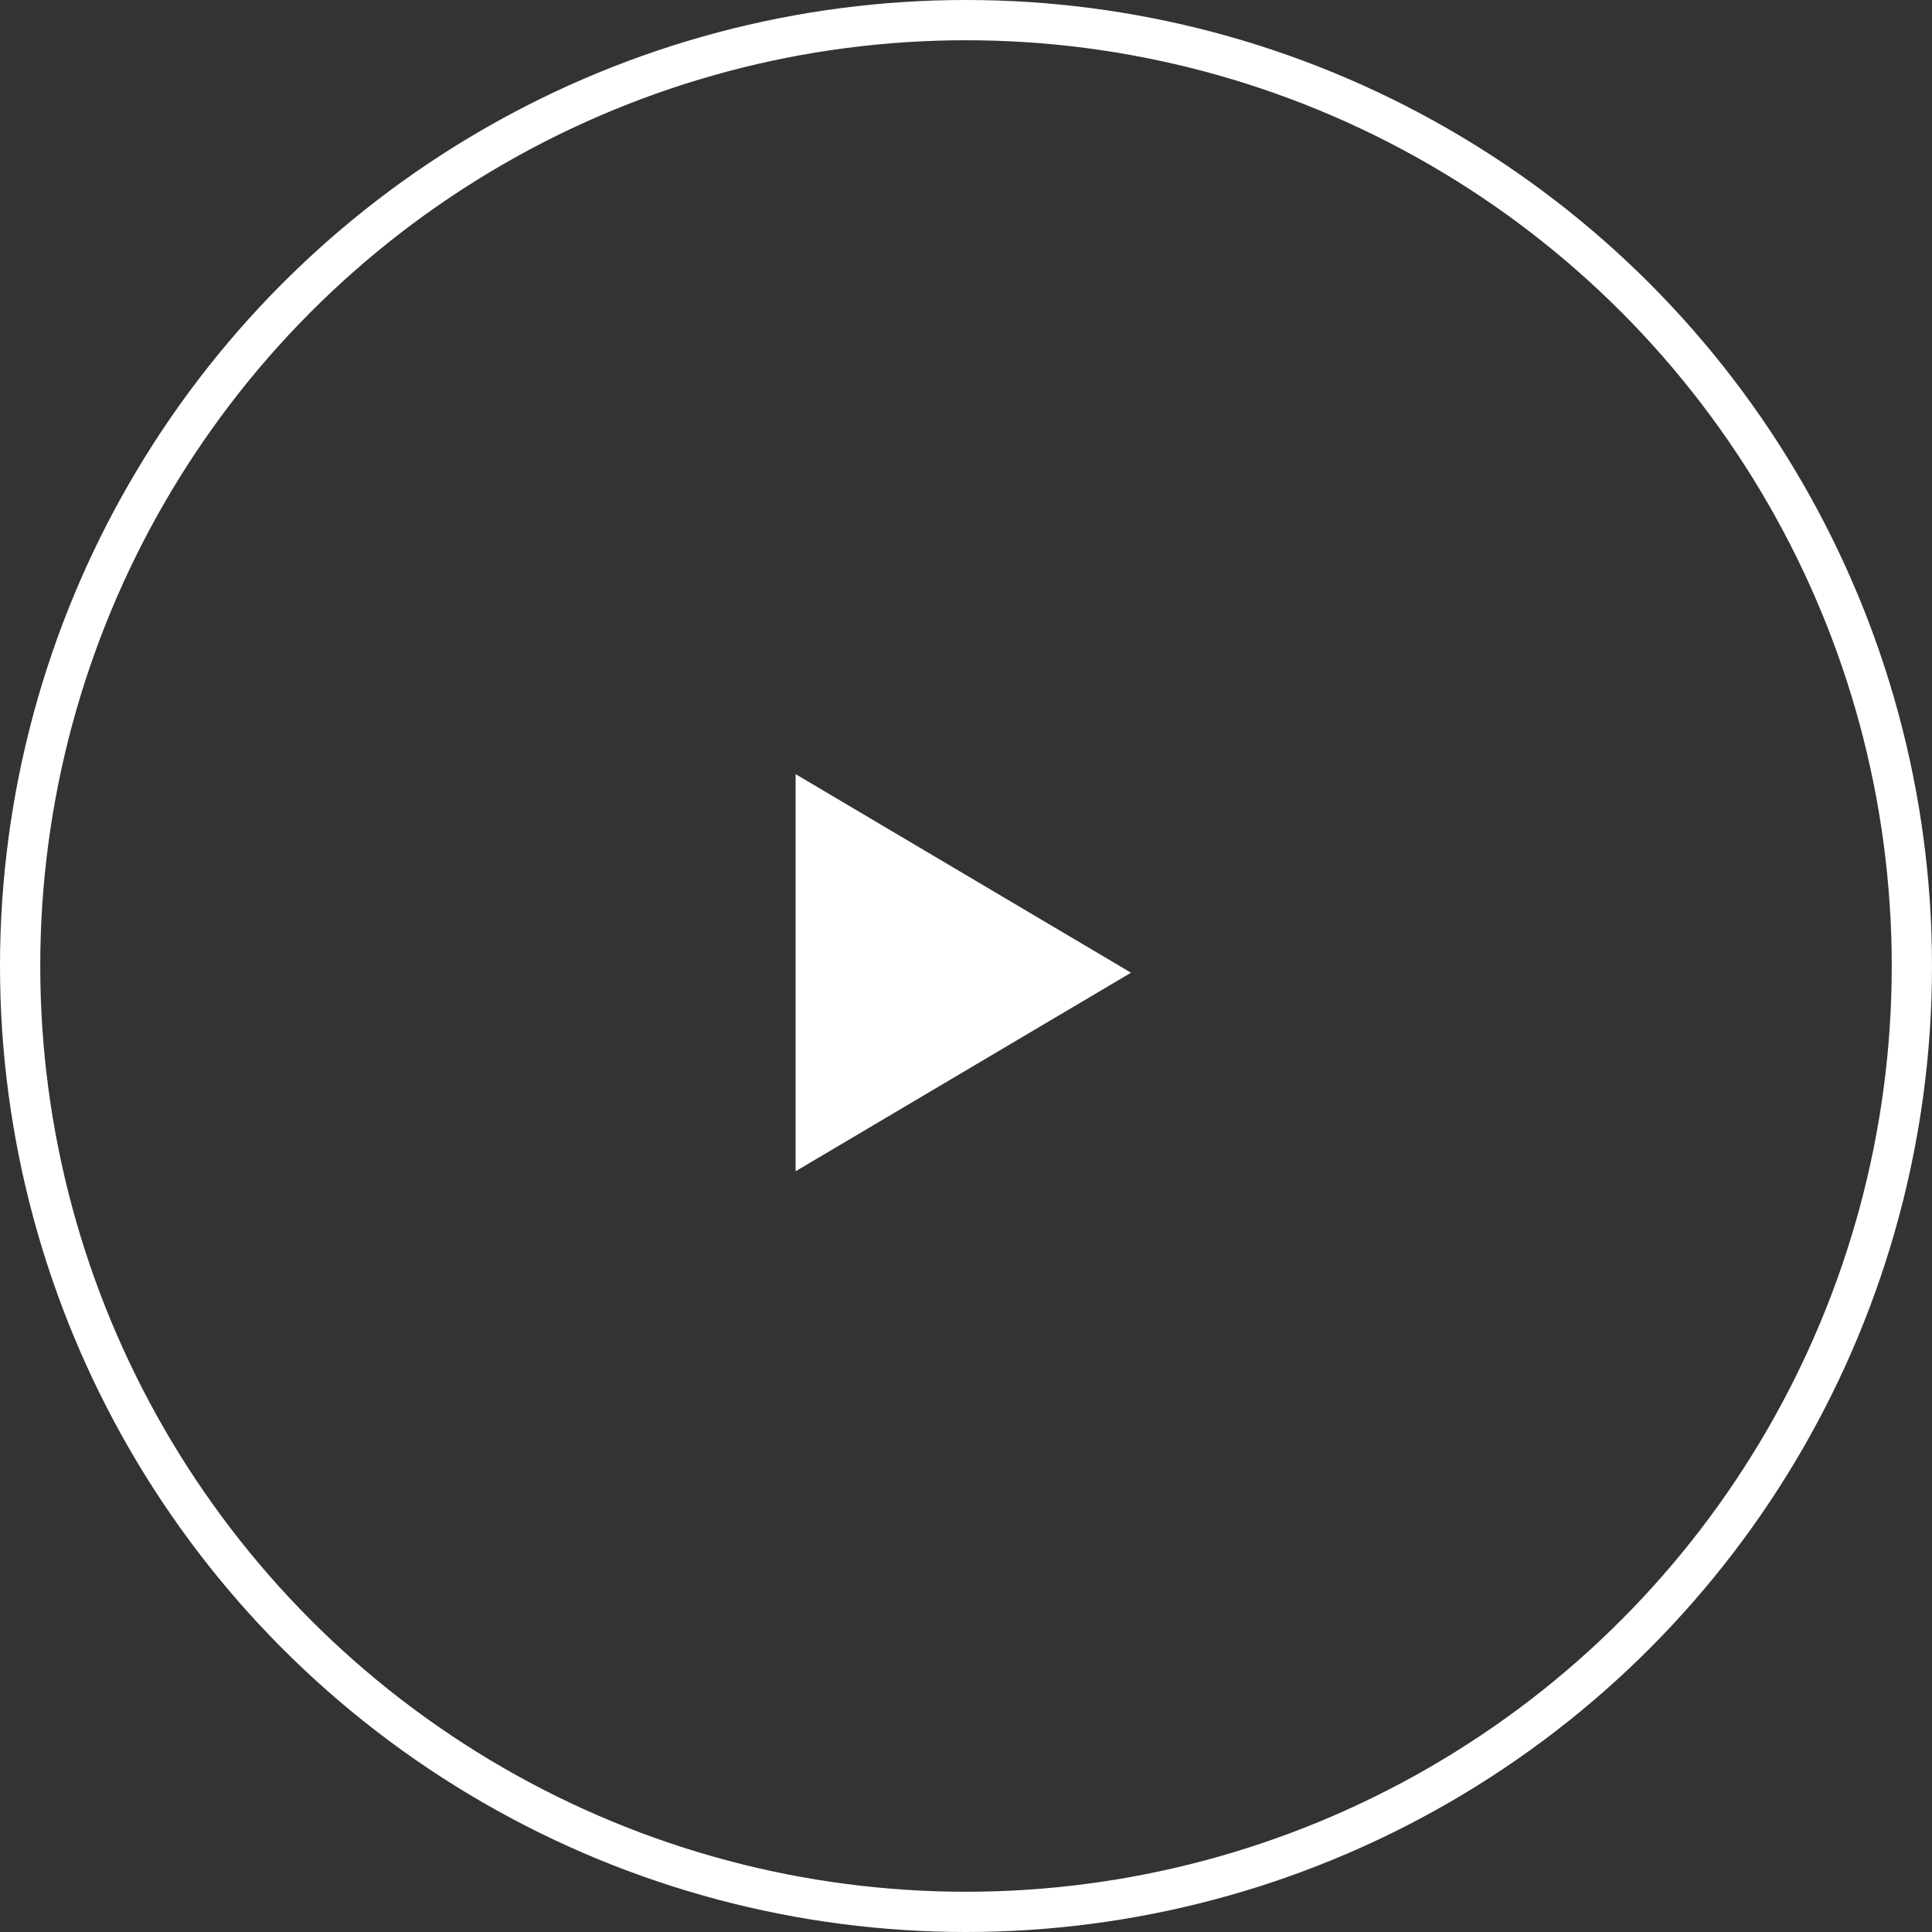 <?xml version="1.0" encoding="UTF-8"?> <svg xmlns="http://www.w3.org/2000/svg" width="144" height="144" viewBox="0 0 144 144"><rect x="0" y="0" width="144" height="144" fill="#333333" stroke="none"/><g fill="none" fill-rule="evenodd"><path fill="#FFF" d="m84.299 72.5-25 14.799V57.7z"></path><circle stroke="#FFF" stroke-width="3" cx="72" cy="72" r="70.5"></circle></g></svg> 